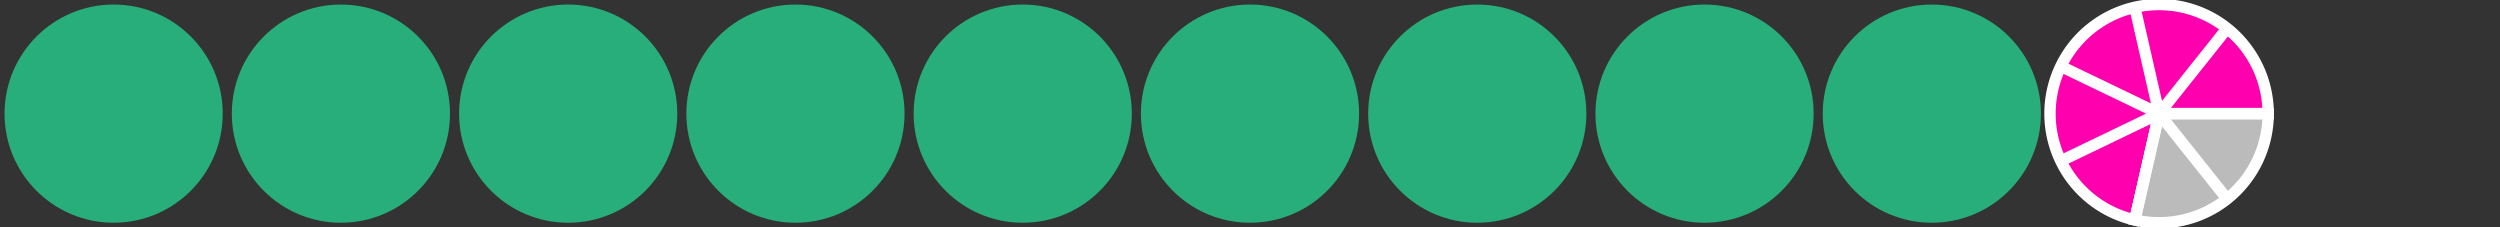 <svg xmlns="http://www.w3.org/2000/svg" version="1.1" width="440" height="40" viewBox="0 0 440 40"><rect x="0" y="0" width="440" height="40" fill="#333333" stroke="none"/><defs/><ellipse cx="20" cy="20" rx="19.2" ry="19.2" fill="#28ae7b" stroke="none" style="stroke-width: 2px" stroke-width="2"/><ellipse cx="60" cy="20" rx="19.2" ry="19.2" fill="#28ae7b" stroke="none" style="stroke-width: 2px" stroke-width="2"/><ellipse cx="100" cy="20" rx="19.2" ry="19.2" fill="#28ae7b" stroke="none" style="stroke-width: 2px" stroke-width="2"/><ellipse cx="140" cy="20" rx="19.2" ry="19.2" fill="#28ae7b" stroke="none" style="stroke-width: 2px" stroke-width="2"/><ellipse cx="180" cy="20" rx="19.2" ry="19.2" fill="#28ae7b" stroke="none" style="stroke-width: 2px" stroke-width="2"/><ellipse cx="220" cy="20" rx="19.2" ry="19.2" fill="#28ae7b" stroke="none" style="stroke-width: 2px" stroke-width="2"/><ellipse cx="260" cy="20" rx="19.2" ry="19.2" fill="#28ae7b" stroke="none" style="stroke-width: 2px" stroke-width="2"/><ellipse cx="300" cy="20" rx="19.2" ry="19.2" fill="#28ae7b" stroke="none" style="stroke-width: 2px" stroke-width="2"/><ellipse cx="340" cy="20" rx="19.2" ry="19.2" fill="#28ae7b" stroke="none" style="stroke-width: 2px" stroke-width="2"/><path fill="#ff00af" stroke="#ffffff" d="M 399.2,20 A 19.2,19.2 0 1,0 375.728,38.719 L 380,20 Z" style="stroke-width: 2px" stroke-width="2"/><path fill="#bbbbbb" stroke="#ffffff" d="M 375.728,38.719 A 19.2,19.2 0 0,0 399.2,20 L 380,20 Z" style="stroke-width: 2px" stroke-width="2"/><path fill="none" stroke="#ffffff" d="M 380,20 L 399.2,20" style="stroke-width: 2px" stroke-width="2"/><path fill="none" stroke="#ffffff" d="M 380,20 L 391.971,4.989" style="stroke-width: 2px" stroke-width="2"/><path fill="none" stroke="#ffffff" d="M 380,20 L 375.728,1.281" style="stroke-width: 2px" stroke-width="2"/><path fill="none" stroke="#ffffff" d="M 380,20 L 362.701,11.669" style="stroke-width: 2px" stroke-width="2"/><path fill="none" stroke="#ffffff" d="M 380,20 L 362.701,28.331" style="stroke-width: 2px" stroke-width="2"/><path fill="none" stroke="#ffffff" d="M 380,20 L 375.728,38.719" style="stroke-width: 2px" stroke-width="2"/><path fill="none" stroke="#ffffff" d="M 380,20 L 391.971,35.011" style="stroke-width: 2px" stroke-width="2"/></svg>